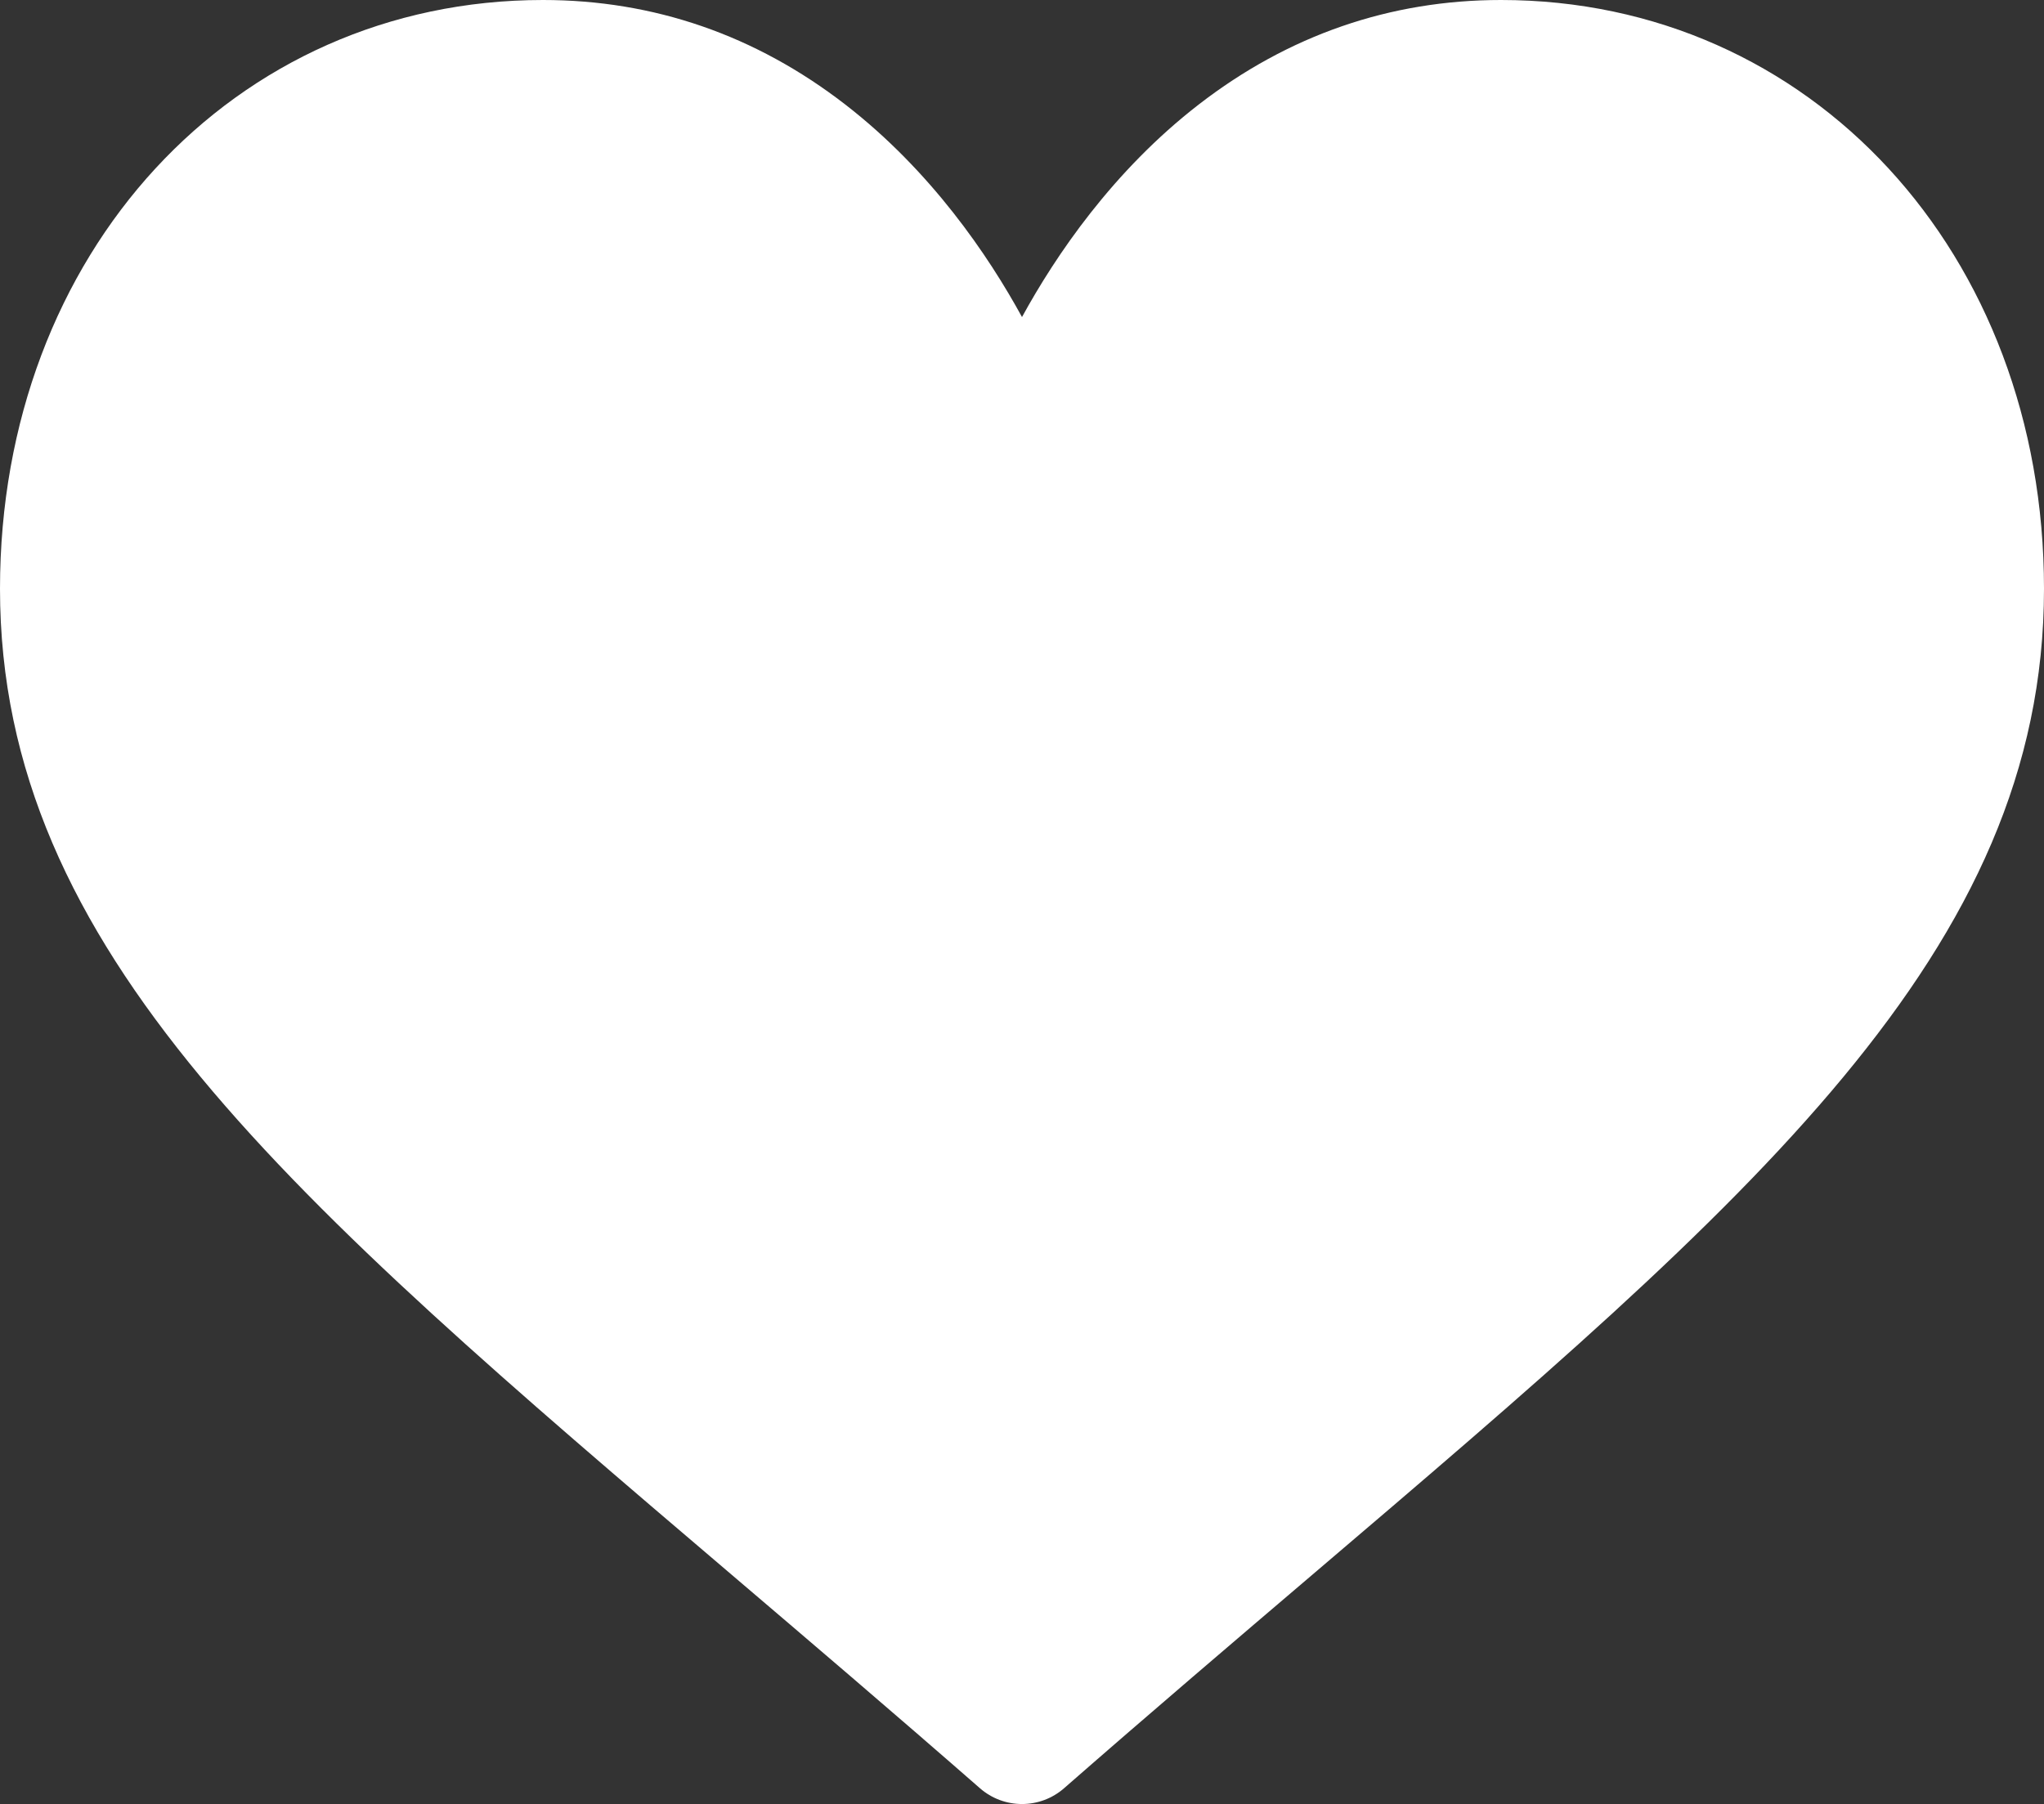 <?xml version="1.0" encoding="UTF-8"?>
<svg width="512px" height="452px" viewBox="0 0 512 452" version="1.1" xmlns="http://www.w3.org/2000/svg" xmlns:xlink="http://www.w3.org/1999/xlink">
    <rect x="0" y="0" width="512" height="452" fill="#333333" stroke="none"/>
    <!-- Generator: Sketch 63.1 (92452) - https://sketch.com -->
    <title>heart</title>
    <desc>Created with Sketch.</desc>
    <g id="Page-1" stroke="none" stroke-width="1" fill="none" fill-rule="evenodd">
        <g id="heart" fill="#FFFFFF" fill-rule="nonzero">
            <path d="M376,0 C348.217,0 322.745,8.804 300.293,26.168 C278.768,42.815 264.437,64.018 256,79.436 C247.563,64.017 233.232,42.815 211.707,26.168 C189.255,8.804 163.783,0 136,0 C58.468,0 0,63.417 0,147.514 C0,238.368 72.943,300.529 183.369,394.632 C202.121,410.613 223.376,428.727 245.468,448.046 C248.38,450.596 252.12,452 256,452 C259.88,452 263.62,450.596 266.532,448.047 C288.626,428.725 309.88,410.612 328.643,394.622 C439.057,300.529 512,238.368 512,147.514 C512,63.417 453.532,0 376,0 Z" id="Path"></path>
        </g>
    </g>
</svg>